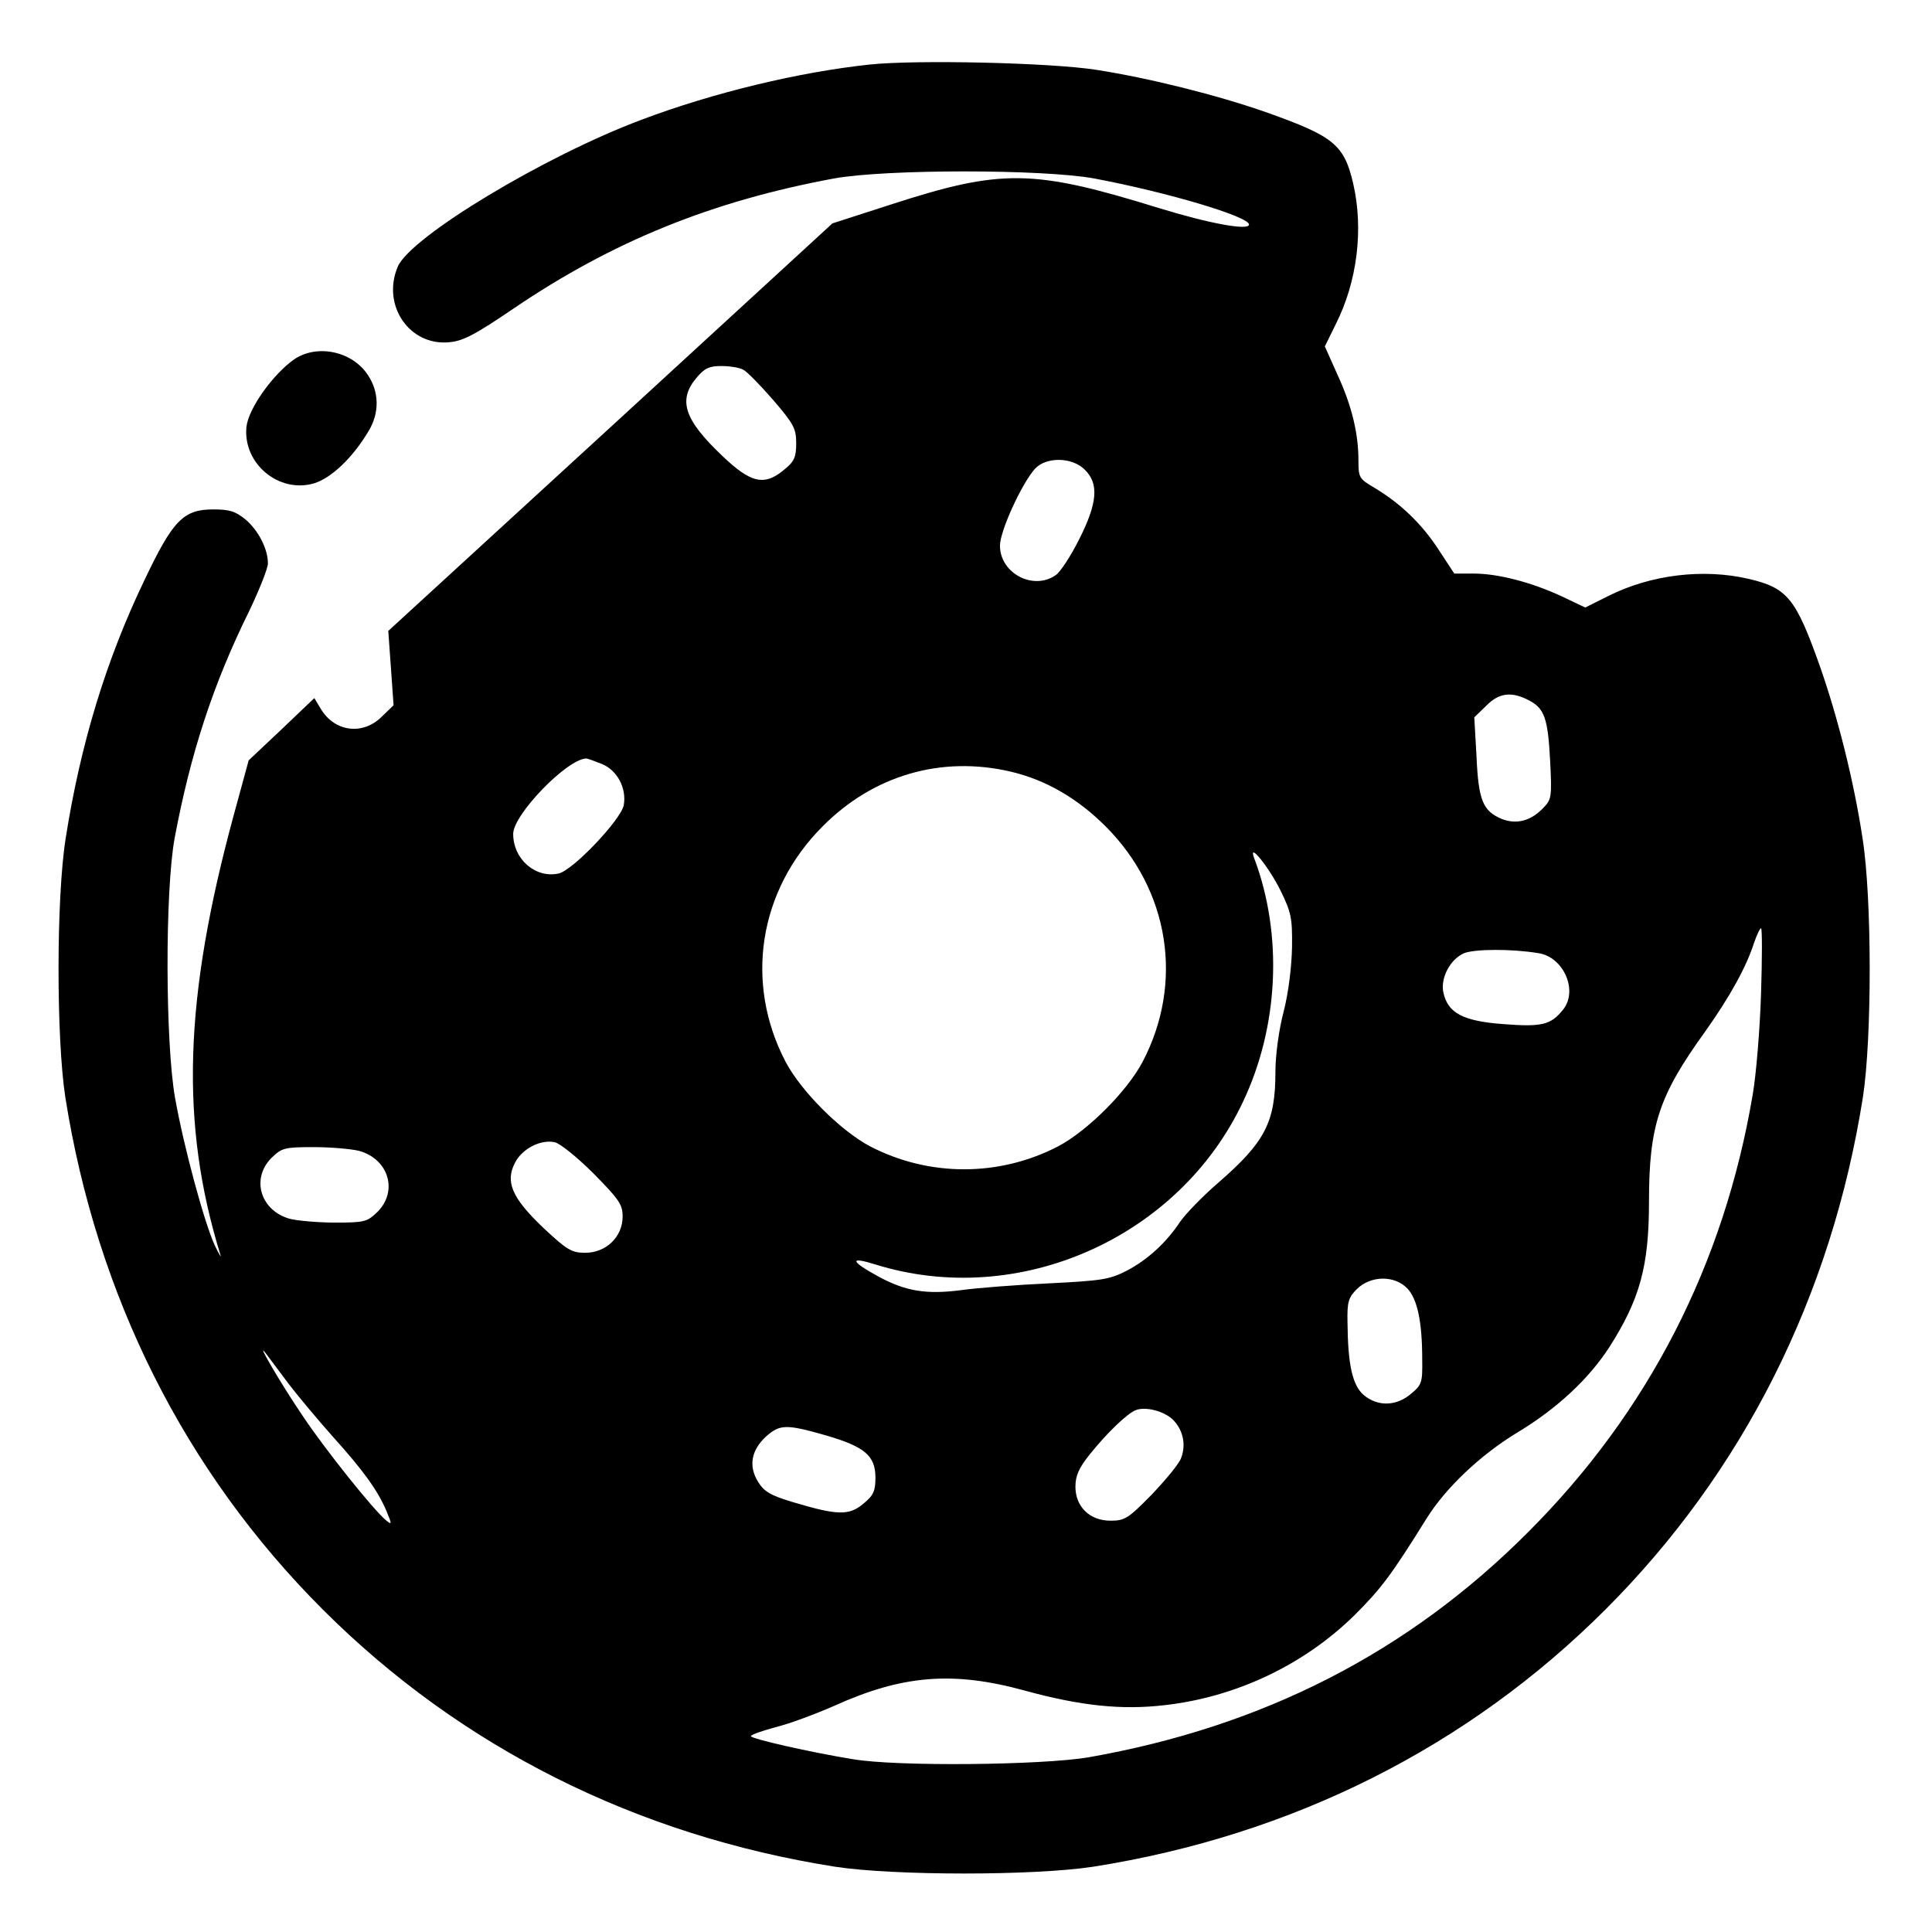 <svg version="1" xmlns="http://www.w3.org/2000/svg" width="682.667" height="682.667" viewBox="0 0 512 512"><path d="M230.5 17.1c-18.8 2-41.6 7.5-60.4 14.6-25.7 9.6-61.4 31.1-64.7 39-4.3 10.2 3.1 21 13.6 20 3.7-.3 6.9-2 17.2-9C162.3 64 188.6 53.3 221 47.3c13.7-2.5 55.4-2.5 69 0 19.6 3.7 41 10.1 41 12.2 0 1.7-10.7-.3-24-4.4-33.3-10.3-41.6-10.4-70.9-.9l-15.5 5-58.8 54-58.9 54 .7 9.8.7 9.9-3.1 3c-5 5-12.4 4.1-16.1-1.9l-1.8-3-8.7 8.3-8.7 8.2-3.9 14.3c-13.3 48.8-14.3 82-3.6 116.7.4 1.1-.3 0-1.5-2.5-2.8-6.1-8.2-26.1-10.5-39-2.6-14.6-2.7-55-.1-69 4.2-22.3 10.1-40.6 19.9-60.4 2.6-5.5 4.8-11 4.8-12.3 0-3.8-2.5-8.7-5.9-11.6-2.7-2.2-4.2-2.7-8.6-2.7-7.9 0-10.7 2.9-18.2 18.7-10.2 21.2-17 43.6-20.9 68.5-2.5 15.8-2.5 52.8-.1 68.5C25.6 343.4 49 390 85.5 426.5c36.5 36.5 83.1 59.9 135.8 68.2 15.7 2.4 52.7 2.4 68.4 0 52.7-8.3 99.3-31.7 135.8-68.2 36.5-36.5 59.9-83.1 68.2-135.8 2.4-15.7 2.4-52.7-.1-68.5-2.3-15.2-6.6-32.3-11.4-45.9-6.3-17.7-8.5-20.5-18.8-22.9-12.1-2.8-26-1.1-37.3 4.6l-6 3-6.3-3c-8-3.7-16.8-6-23.3-6h-5.1l-4.2-6.4c-4.5-6.9-10.1-12.2-16.9-16.3-4.1-2.4-4.3-2.7-4.3-7.3 0-7.2-1.8-14.6-5.6-22.8l-3.3-7.4 2.9-5.9c5.7-11.3 7.4-25.2 4.6-37.3-2.4-10.3-5.2-12.5-22.9-18.8-13.1-4.6-31.1-9.1-45.2-11.3-12.2-1.9-47.6-2.7-60-1.4zM197 98c1 .5 4.5 4.1 7.9 8 5.5 6.4 6.1 7.6 6.1 11.5 0 3.6-.5 4.8-3.1 6.9-5.3 4.5-8.9 3.7-16.6-3.7-10-9.5-11.7-14.7-6.7-20.6 2.1-2.5 3.3-3.1 6.6-3.1 2.1 0 4.8.4 5.8 1zm90.5 26.5c3.8 3.7 3.3 8.9-1.5 18.4-2.2 4.4-5 8.7-6.2 9.5-6 4.2-14.8-.5-14.8-7.8 0-3.9 5.8-16.5 9.3-20.4 3-3.2 9.9-3.1 13.2.3zm117.5 61c4.3 2.2 5.2 4.7 5.8 16.1.5 9.9.4 10.3-2.1 12.8-3.3 3.3-7 4.1-10.8 2.6-4.9-2.1-6.1-4.9-6.6-16.4l-.6-10.5 3.1-3c3.4-3.5 6.7-3.9 11.2-1.6zm-245.4 17c4 1.7 6.5 6.4 5.7 10.9-.8 3.9-13.5 17.3-17.3 18.1-6.1 1.3-12-3.8-12-10.5 0-5.1 14.1-19.7 19.3-20 .4 0 2.3.7 4.3 1.5zm108.3 2c9.3 2.2 17.7 7.1 25.1 14.5 16.9 16.9 20.8 41.4 9.8 62.4-4.1 7.8-14.6 18.3-22.4 22.4-15.6 8.1-34.2 8.1-49.8 0-7.8-4.1-18.3-14.6-22.4-22.4-11-21-7.1-45.5 9.8-62.4 13.5-13.6 31.5-18.8 49.9-14.5zm71.4 31.4c2.9 5.9 3.2 7.4 3.1 15.1-.1 5.1-.9 11.9-2.2 17-1.3 4.9-2.2 11.7-2.2 16 0 13.4-2.7 18.6-15.1 29.4-4.2 3.6-8.7 8.3-10.1 10.3-3.7 5.6-8.7 10.2-14.3 13.1-4.5 2.3-6.6 2.6-20.5 3.3-8.5.4-19 1.2-23.3 1.8-9.2 1.2-14.7.3-21.9-3.6-7.5-4.1-7.8-5.4-.8-3.2 37.9 11.8 80.4-7 97.4-43.1 9.5-20 10.6-44.3 3-64.5-1.8-4.7 3.7 2 6.9 8.4zm127.4 27.3c-.3 9.5-1.3 21.6-2.2 26.8-7.6 45.1-27.7 84.2-59.5 116-31.9 32-70.4 51.6-116.5 59.7-12.3 2.1-50.9 2.5-62.5.5-11.1-1.8-27-5.4-27-6.1 0-.4 3-1.4 6.6-2.4 3.7-.9 10.6-3.5 15.4-5.6 18.1-8.2 31.5-9.3 50.5-4.1 14.9 4.1 25.8 5.2 37 3.9 19-2.1 37.1-10.7 50.5-23.9 7-7 9.6-10.4 19-25.5 5.1-8.2 14.3-16.9 24-22.8 10.5-6.3 19-14.2 24.5-22.7 8.1-12.7 10.5-21.5 10.5-38.5 0-20.2 2.6-28.1 14.8-45 6.6-9.3 11-17.2 13.1-23.8.7-2 1.5-3.7 1.8-3.7.3 0 .3 7.8 0 17.2zm-59-10.6c6.7 1 10.6 10 6.5 15-3.2 4-5.6 4.6-15.8 3.8-10.7-.8-14.7-2.9-15.9-8.4-.8-3.8 1.8-8.8 5.5-10.4 2.8-1.1 12.5-1.2 19.7 0zM157.3 311c6.8 6.9 7.7 8.2 7.7 11.4 0 5.4-4.4 9.6-9.9 9.6-3.6 0-4.8-.7-11.1-6.6-8.3-7.9-10.2-12.2-7.5-17.3 1.9-3.7 6.8-6.2 10.5-5.4 1.4.3 6 4 10.3 8.3zm-62.1-6c7.8 2.2 10.3 10.6 4.9 16.1-2.8 2.7-3.4 2.9-11.3 2.9-4.6 0-10-.5-12-1-7.8-2.2-10.3-10.6-4.9-16.1 2.8-2.7 3.4-2.9 11.3-2.9 4.6 0 10 .5 12 1zM373 341.5c2.6 2.8 3.9 8.7 3.9 18.7.1 6.2-.1 6.8-3 9.2-3.9 3.3-8.8 3.4-12.5.3-3-2.6-4.2-8-4.3-19.3-.1-5.3.2-6.5 2.5-8.8 3.7-3.6 10-3.7 13.4-.1zM76.7 367c2.3 3 7.4 9.1 11.3 13.5 8.4 9.3 12.1 14.5 14.4 19.9 1.5 3.6 1.5 3.8-.1 2.5-3.3-2.7-16.4-19.1-22.1-27.7-5.8-8.5-13.1-21.1-9.5-16.2 1 1.3 3.7 4.9 6 8zm234 9.1c2.8 2.7 3.7 6.7 2.3 10.3-.5 1.5-4.1 5.8-7.8 9.7-6.2 6.3-7.1 6.9-10.9 6.9-5.5 0-9.3-3.7-9.3-9 0-2.9.9-5 3.9-8.7 4.4-5.5 9.9-10.8 12.1-11.6 2.5-1 7.3.2 9.7 2.4zm-91.8 4.3c10.3 3 13.1 5.4 13.1 11.2 0 3.5-.5 4.7-3.2 6.9-3.8 3.2-6.9 3.1-18.6-.4-6-1.8-7.7-2.8-9.3-5.4-2.6-4.2-1.8-8.4 2.1-12 3.7-3.3 5.4-3.3 15.9-.3z"/><path d="M78 95.2c-5.7 4-12.2 13.1-12.7 18-.9 9.7 8.6 17.6 17.9 14.9 4.6-1.4 10.3-6.8 14.5-13.9 2.9-4.8 2.8-10.3-.2-14.8-4.1-6.3-13.4-8.3-19.5-4.2z"/></svg>